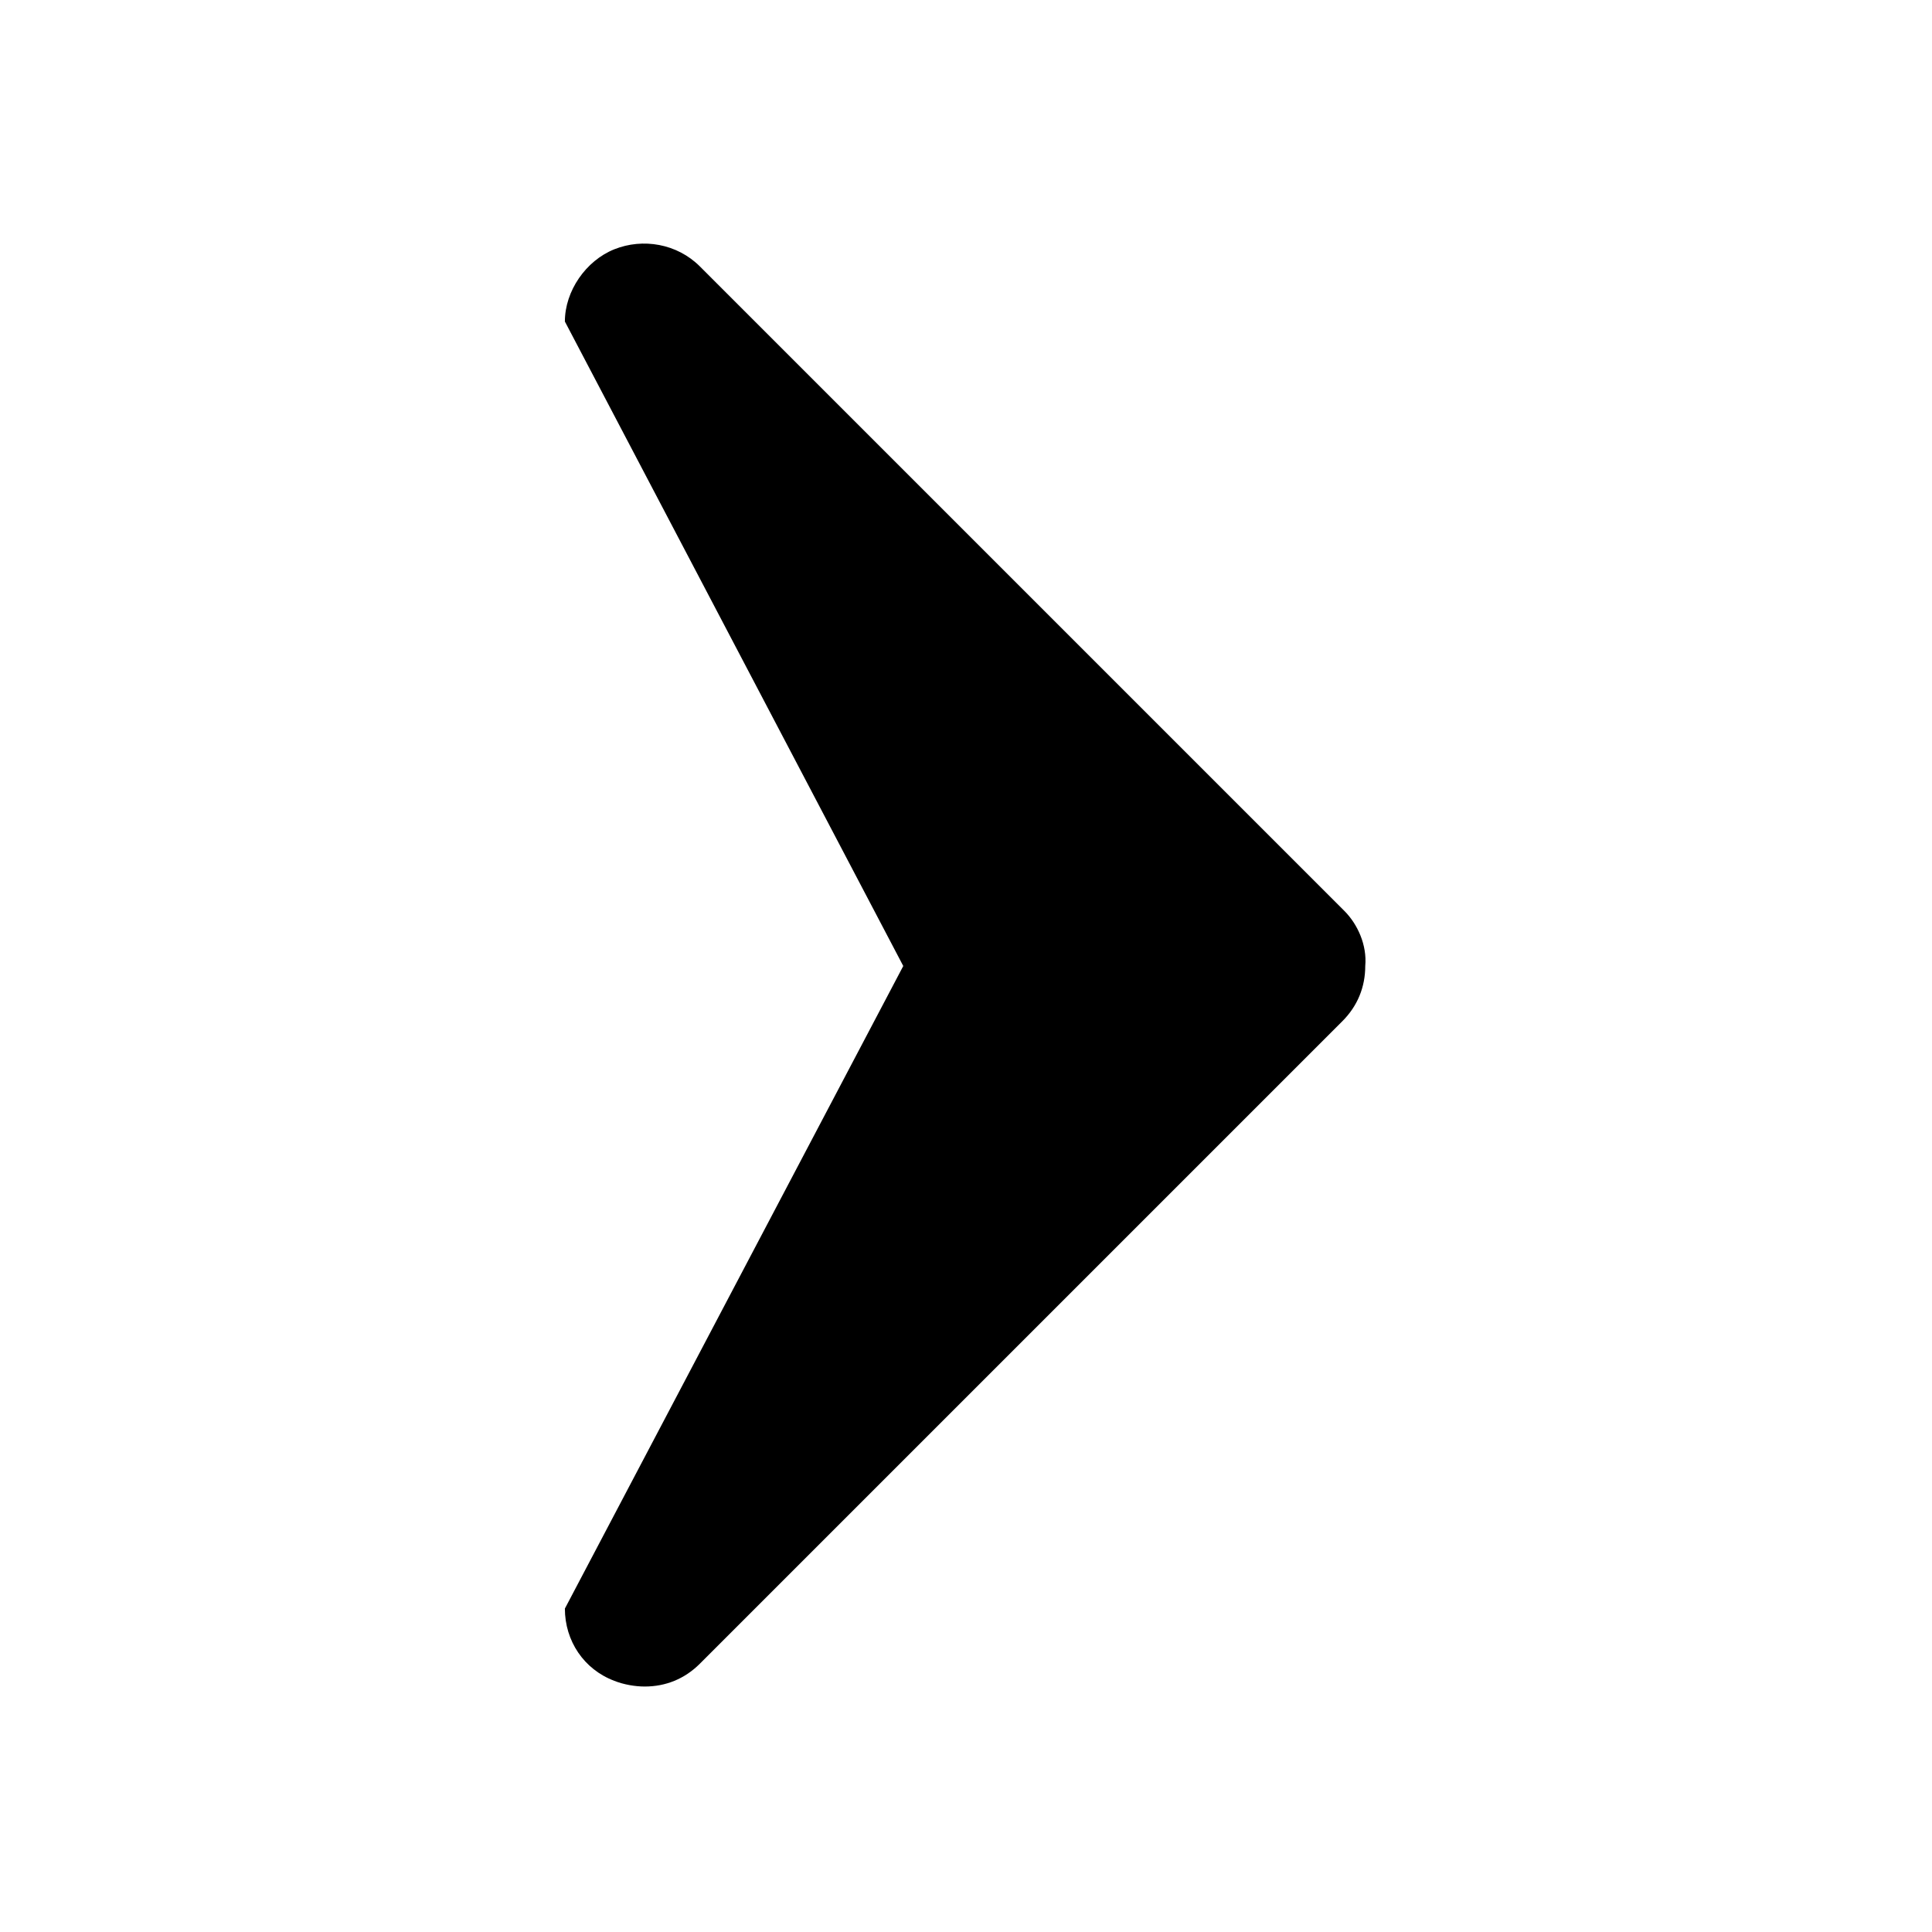 <?xml version="1.0" encoding="UTF-8"?>
<!-- The Best Svg Icon site in the world: iconSvg.co, Visit us! https://iconsvg.co -->
<svg fill="#000000" width="800px" height="800px" version="1.1" viewBox="144 144 512 512" xmlns="http://www.w3.org/2000/svg">
 <path d="m500.26 385.39-170.79-170.79c-6.047-6.047-15.113-7.559-22.672-4.535-7.559 3.023-13.098 11.082-13.098 19.145l89.676 170.79-89.676 170.29c0 8.566 5.039 16.121 13.098 19.145 2.519 1.008 5.543 1.512 8.062 1.512 5.543 0 10.578-2.016 14.609-6.047l170.29-170.29c4.031-4.031 6.047-9.07 6.047-14.609 0.5-5.539-2.016-11.082-5.543-14.609z"/>
</svg>
